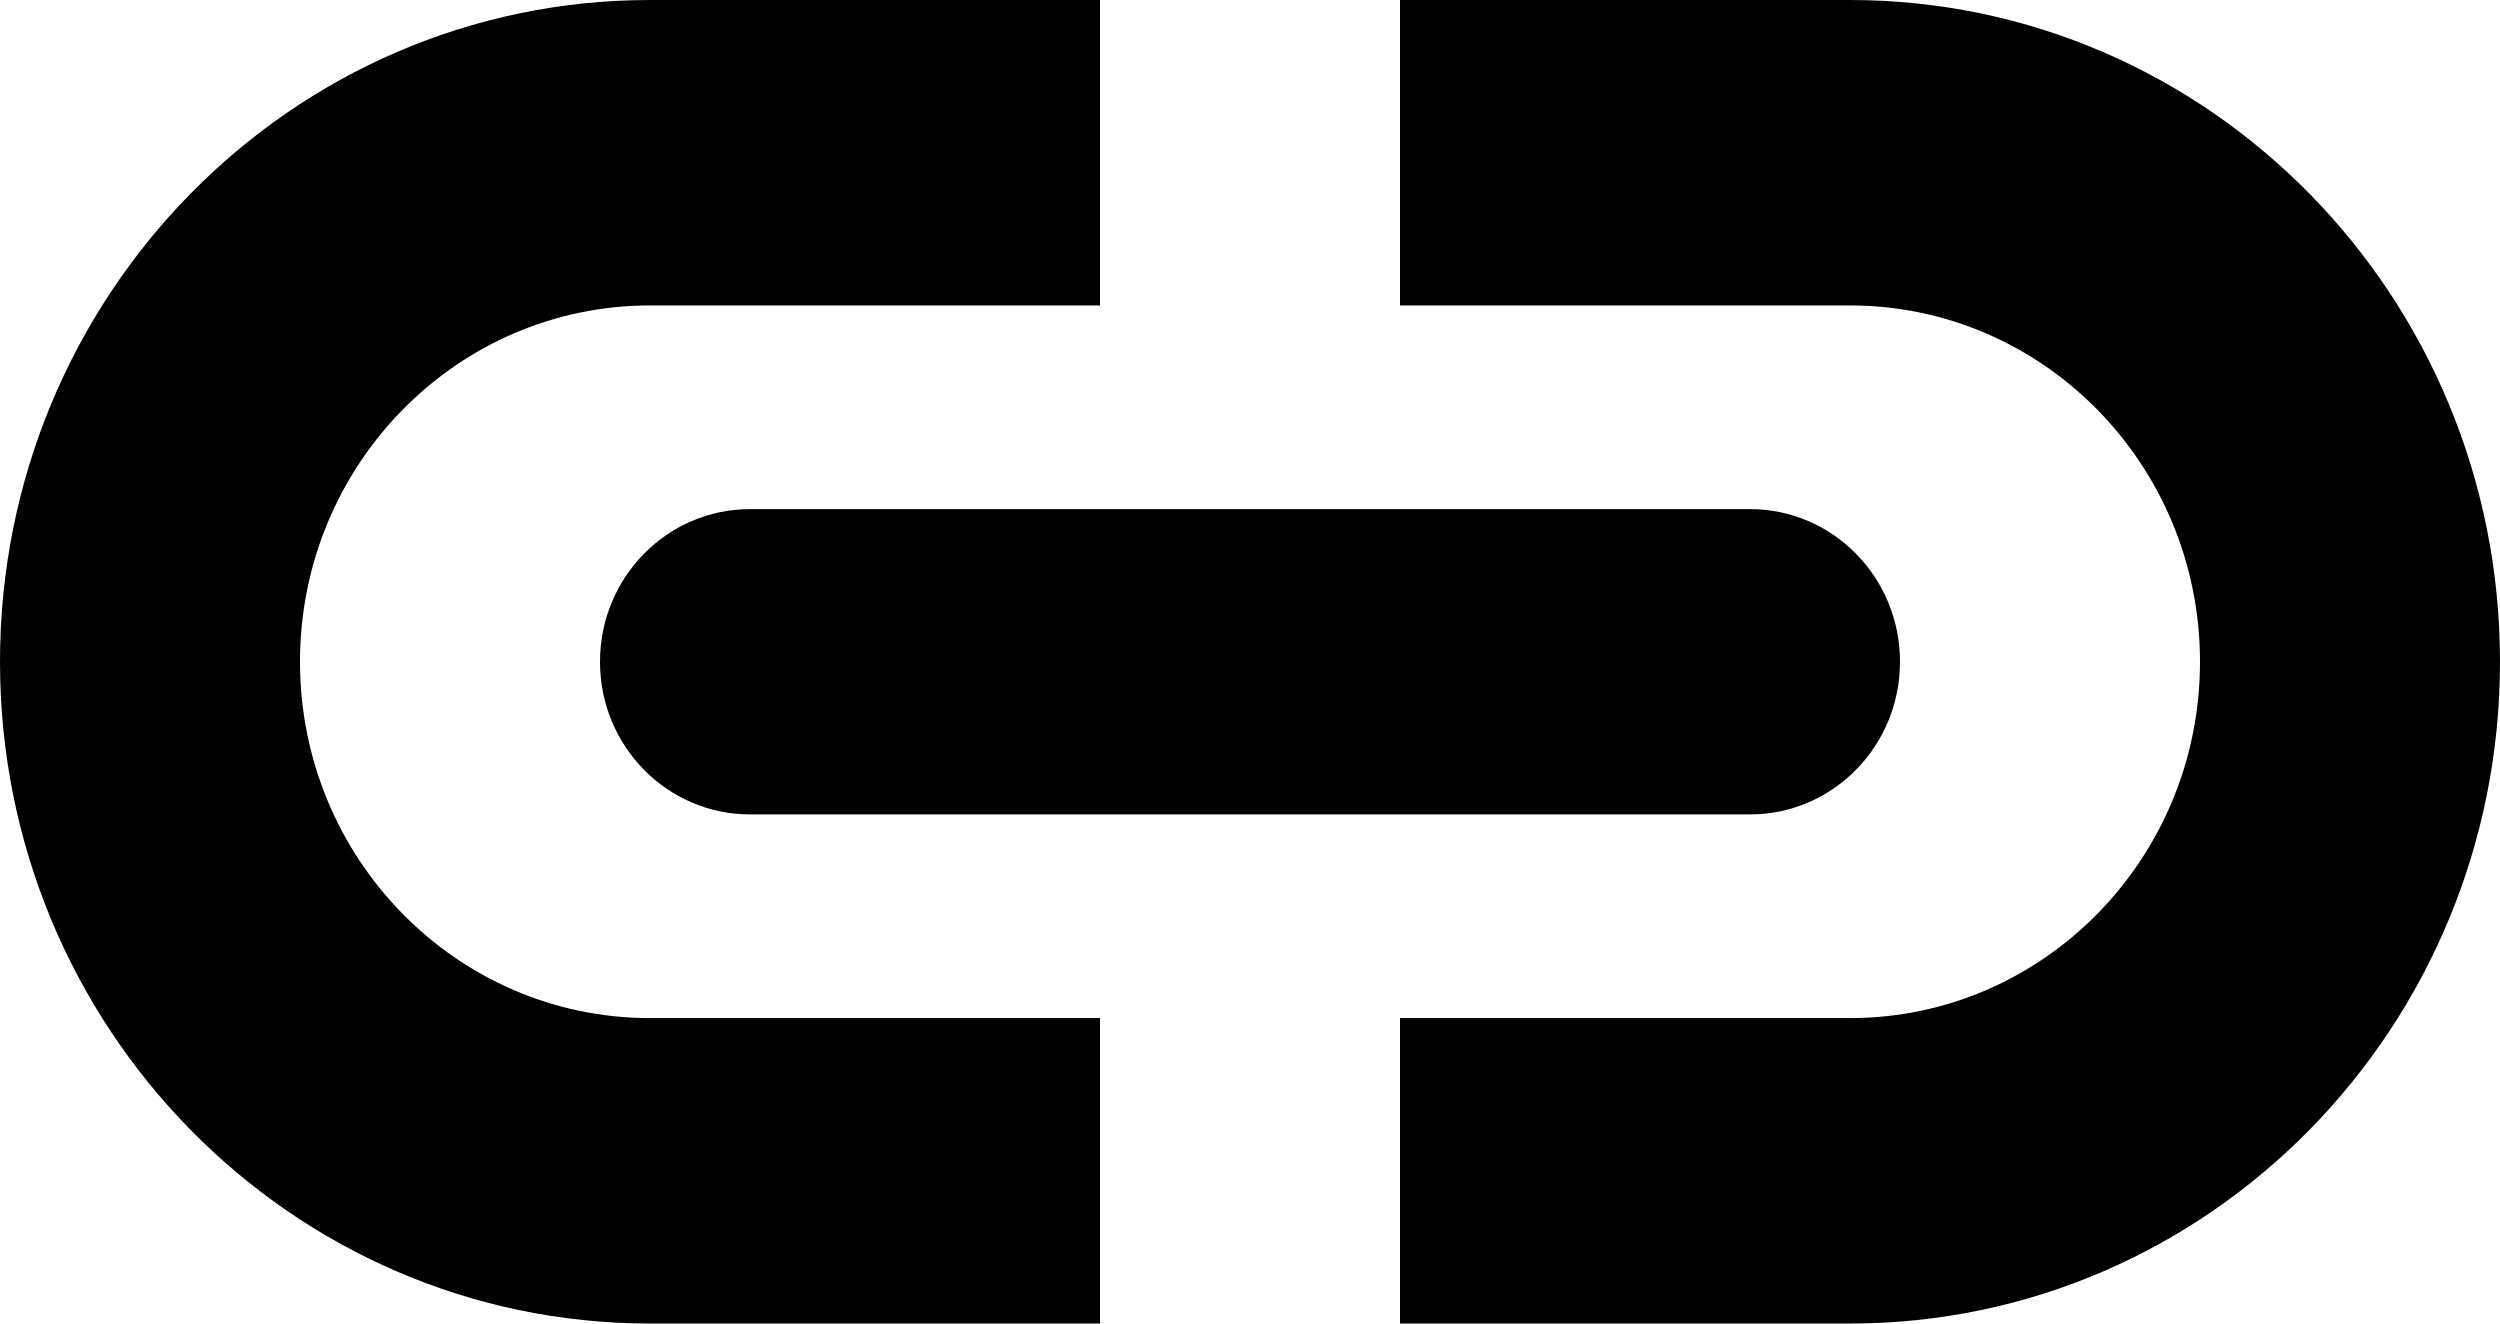 <?xml version="1.0" encoding="UTF-8"?> <svg xmlns="http://www.w3.org/2000/svg" width="17" height="9" viewBox="0 0 17 9" fill="none"> <path fill-rule="evenodd" clip-rule="evenodd" d="M7.48 1.6129e-08H4.42C1.979 1.6129e-08 0 2.015 0 4.5C0 6.985 1.979 9 4.42 9H7.48V6.923H4.42C3.106 6.923 2.04 5.838 2.04 4.5C2.04 3.162 3.106 2.077 4.42 2.077H7.48V1.6129e-08Z" fill="black"></path> <path fill-rule="evenodd" clip-rule="evenodd" d="M9.52 9H12.58C15.021 9 17 6.985 17 4.5C17 2.015 15.021 4.89625e-07 12.58 2.72355e-07L9.52 0V2.077L12.58 2.077C13.894 2.077 14.96 3.162 14.96 4.5C14.96 5.838 13.894 6.923 12.58 6.923H9.52V9Z" fill="black"></path> <path d="M4.08 4.5C4.08 3.926 4.537 3.462 5.1 3.462H11.9C12.463 3.462 12.92 3.926 12.92 4.5C12.92 5.074 12.463 5.538 11.9 5.538H5.1C4.537 5.538 4.08 5.074 4.08 4.5Z" fill="black"></path> </svg> 